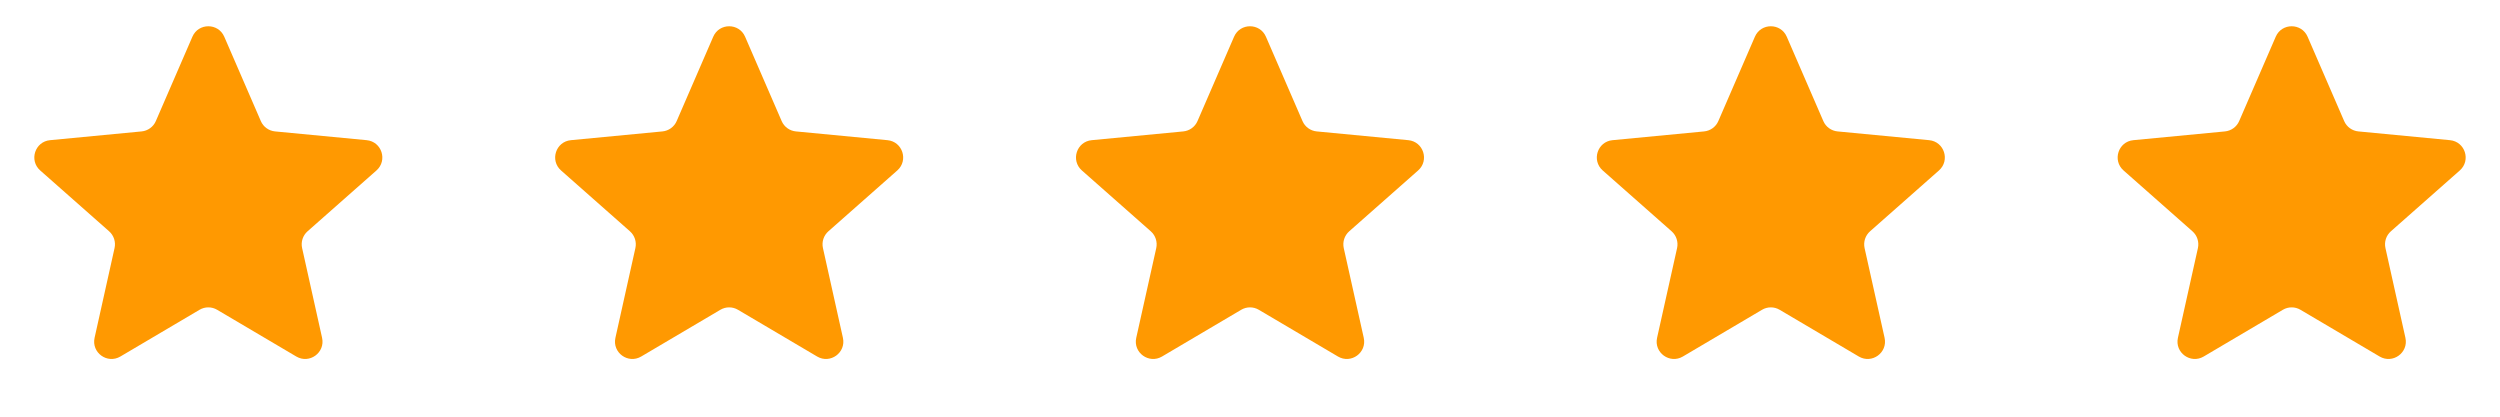 <svg width="72" height="12" viewBox="0 0 72 12" fill="none" xmlns="http://www.w3.org/2000/svg">
<path d="M5.541 1.058C5.715 0.656 6.285 0.656 6.459 1.058L7.512 3.487C7.584 3.654 7.742 3.768 7.923 3.785L10.559 4.037C10.994 4.078 11.17 4.619 10.842 4.909L8.858 6.661C8.721 6.782 8.661 6.967 8.701 7.145L9.276 9.729C9.371 10.156 8.911 10.49 8.534 10.268L6.254 8.922C6.097 8.829 5.903 8.829 5.746 8.922L3.466 10.268C3.089 10.49 2.629 10.156 2.724 9.729L3.299 7.145C3.339 6.967 3.279 6.782 3.142 6.661L1.158 4.909C0.83 4.619 1.006 4.078 1.442 4.037L4.077 3.785C4.258 3.768 4.416 3.654 4.488 3.487L5.541 1.058Z" fill="#FF9901"/>
<path d="M20.541 1.058C20.715 0.656 21.285 0.656 21.459 1.058L22.512 3.487C22.584 3.654 22.742 3.768 22.923 3.785L25.558 4.037C25.994 4.078 26.17 4.619 25.842 4.909L23.858 6.661C23.721 6.782 23.661 6.967 23.701 7.145L24.276 9.729C24.371 10.156 23.911 10.49 23.534 10.268L21.254 8.922C21.097 8.829 20.903 8.829 20.746 8.922L18.466 10.268C18.089 10.49 17.629 10.156 17.724 9.729L18.299 7.145C18.339 6.967 18.279 6.782 18.142 6.661L16.158 4.909C15.83 4.619 16.006 4.078 16.442 4.037L19.077 3.785C19.258 3.768 19.416 3.654 19.488 3.487L20.541 1.058Z" fill="#FF9901"/>
<path d="M35.541 1.058C35.715 0.656 36.285 0.656 36.459 1.058L37.512 3.487C37.584 3.654 37.742 3.768 37.923 3.785L40.559 4.037C40.994 4.078 41.17 4.619 40.842 4.909L38.858 6.661C38.721 6.782 38.661 6.967 38.7 7.145L39.276 9.729C39.371 10.156 38.911 10.49 38.534 10.268L36.254 8.922C36.097 8.829 35.903 8.829 35.746 8.922L33.466 10.268C33.089 10.49 32.629 10.156 32.724 9.729L33.3 7.145C33.339 6.967 33.279 6.782 33.142 6.661L31.158 4.909C30.83 4.619 31.006 4.078 31.442 4.037L34.077 3.785C34.258 3.768 34.416 3.654 34.488 3.487L35.541 1.058Z" fill="#FF9901"/>
<path d="M50.541 1.058C50.715 0.656 51.285 0.656 51.459 1.058L52.512 3.487C52.584 3.654 52.742 3.768 52.923 3.785L55.559 4.037C55.994 4.078 56.17 4.619 55.842 4.909L53.858 6.661C53.721 6.782 53.661 6.967 53.7 7.145L54.276 9.729C54.371 10.156 53.911 10.49 53.534 10.268L51.254 8.922C51.097 8.829 50.903 8.829 50.746 8.922L48.466 10.268C48.089 10.49 47.629 10.156 47.724 9.729L48.3 7.145C48.339 6.967 48.279 6.782 48.142 6.661L46.158 4.909C45.83 4.619 46.006 4.078 46.441 4.037L49.077 3.785C49.258 3.768 49.416 3.654 49.488 3.487L50.541 1.058Z" fill="#FF9901"/>
<path d="M65.541 1.058C65.715 0.656 66.285 0.656 66.459 1.058L67.512 3.487C67.584 3.654 67.742 3.768 67.923 3.785L70.558 4.037C70.994 4.078 71.17 4.619 70.842 4.909L68.858 6.661C68.721 6.782 68.661 6.967 68.701 7.145L69.276 9.729C69.371 10.156 68.911 10.49 68.534 10.268L66.254 8.922C66.097 8.829 65.903 8.829 65.746 8.922L63.466 10.268C63.089 10.49 62.629 10.156 62.724 9.729L63.3 7.145C63.339 6.967 63.279 6.782 63.142 6.661L61.158 4.909C60.83 4.619 61.006 4.078 61.441 4.037L64.077 3.785C64.258 3.768 64.416 3.654 64.488 3.487L65.541 1.058Z" fill="#FF9901"/>
</svg>
